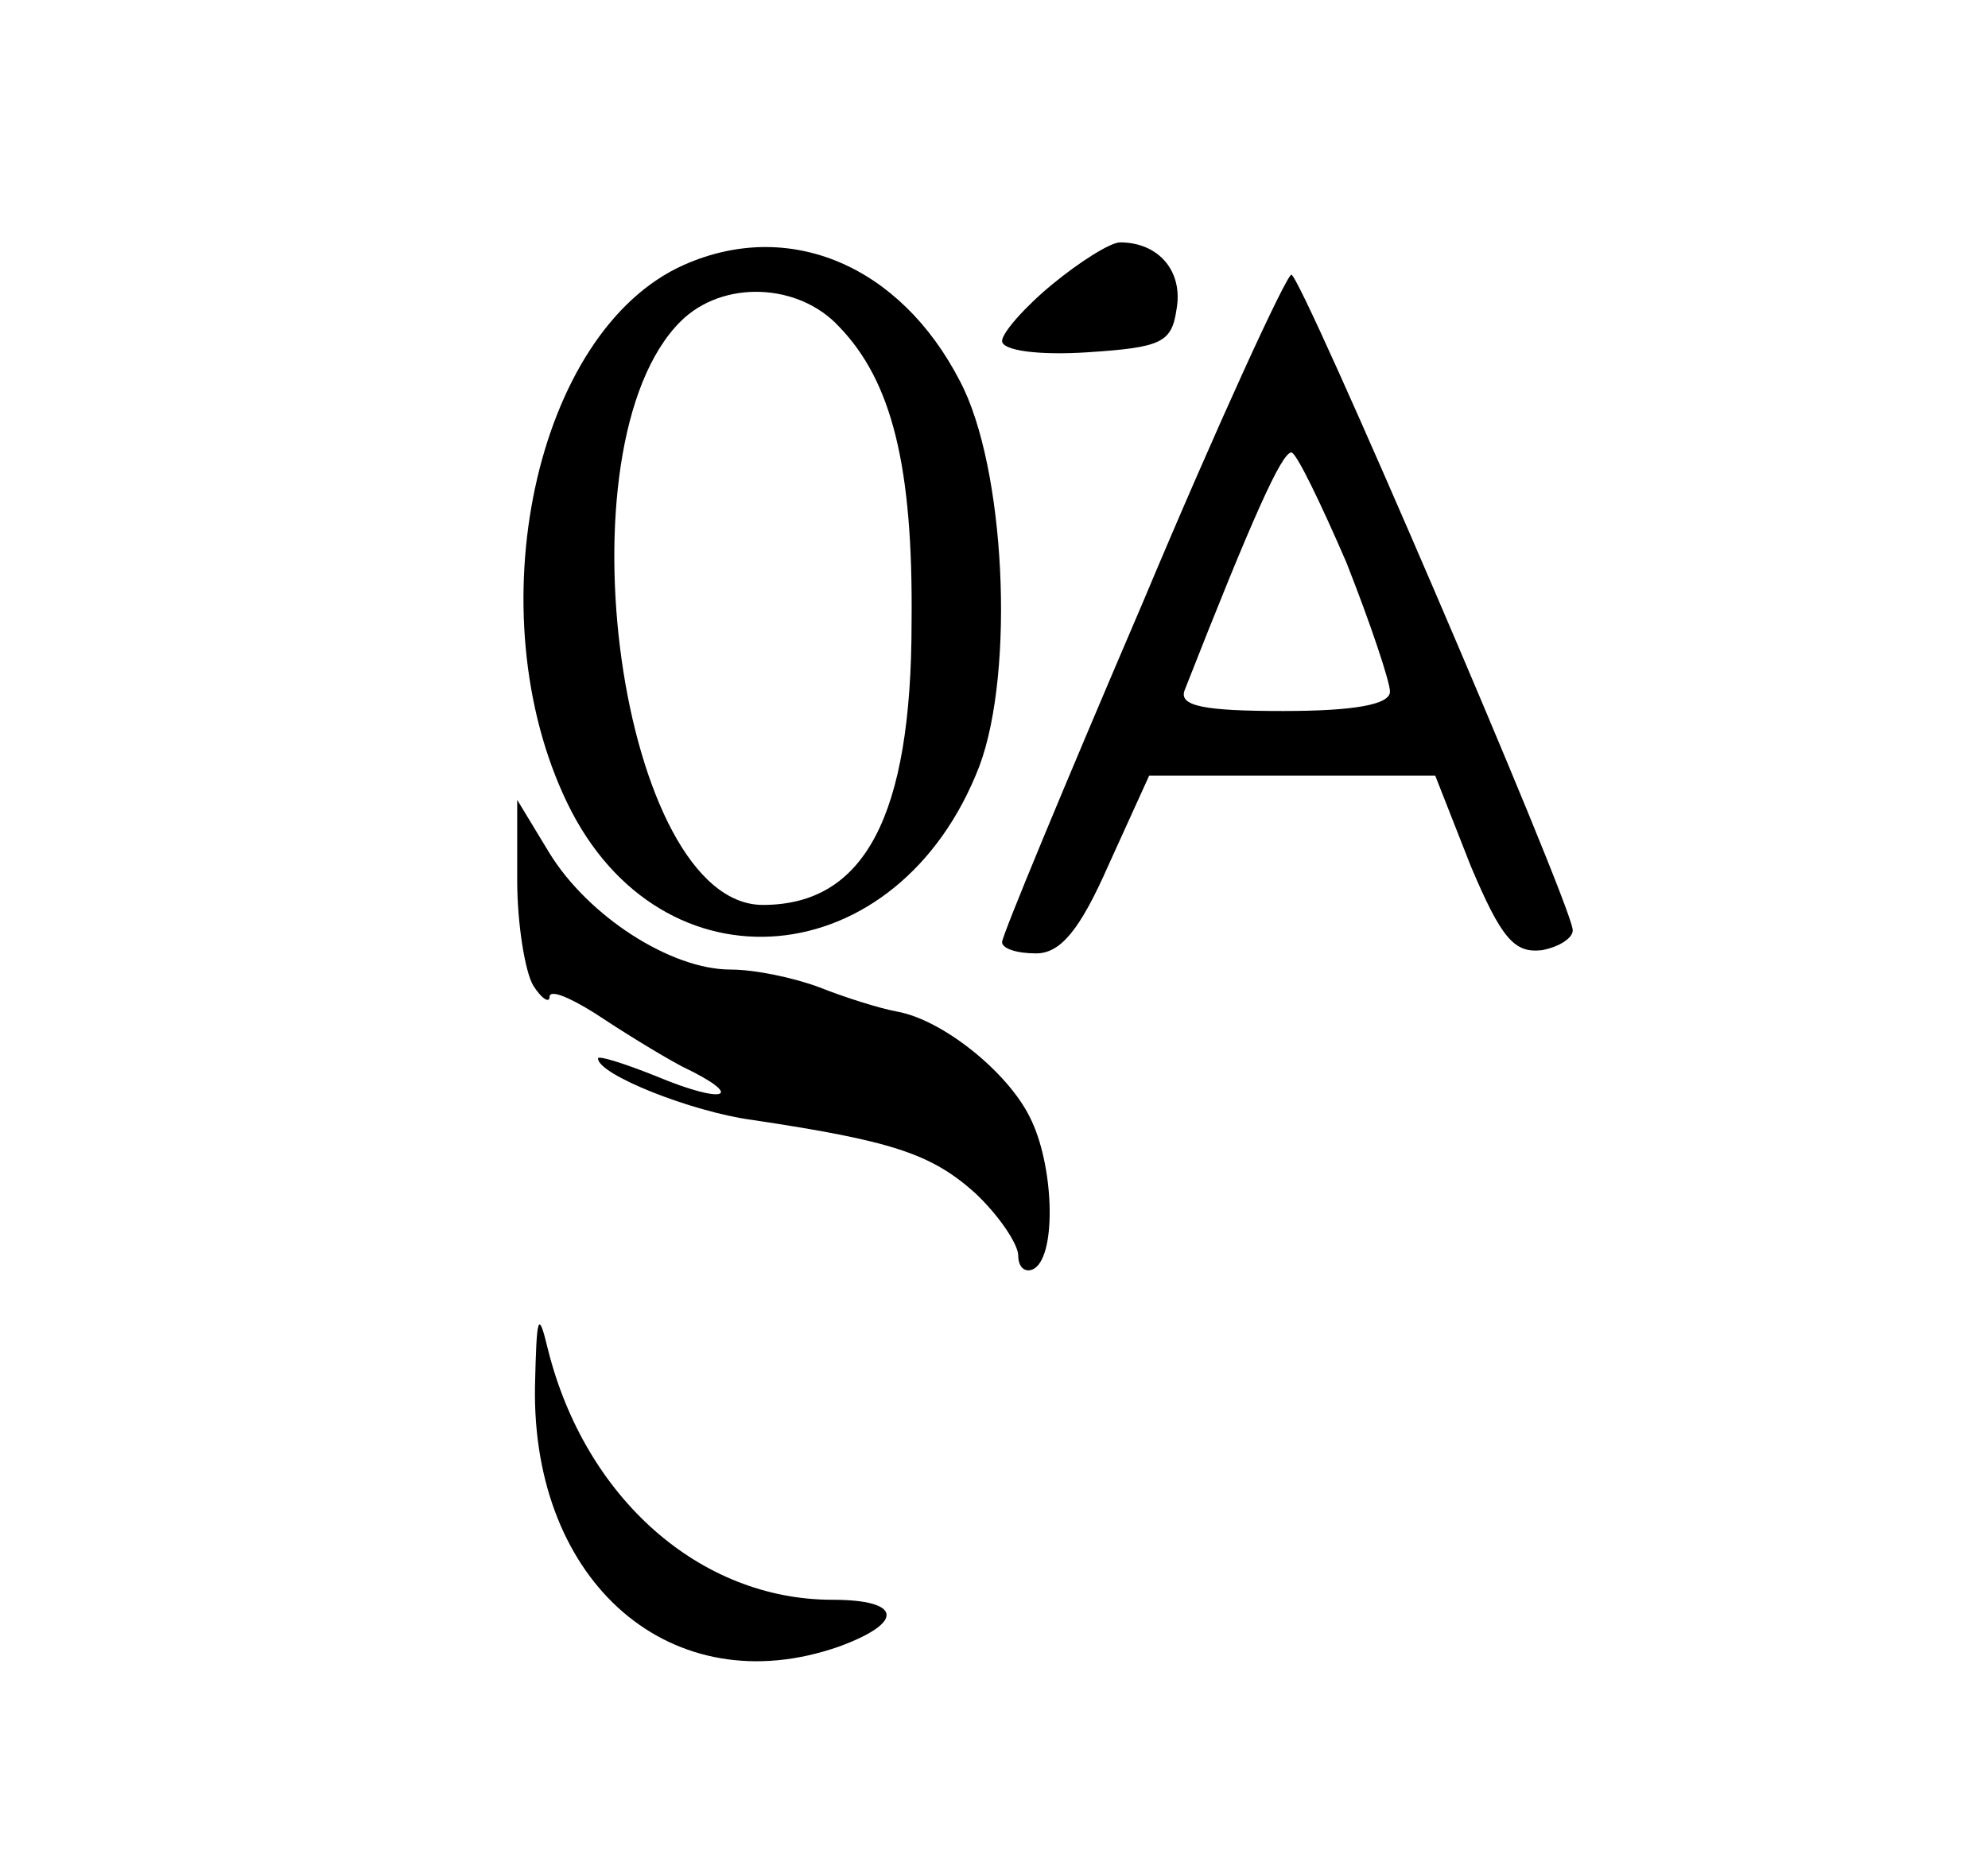 <?xml version="1.0" standalone="no"?>
<!DOCTYPE svg PUBLIC "-//W3C//DTD SVG 20010904//EN"
 "http://www.w3.org/TR/2001/REC-SVG-20010904/DTD/svg10.dtd">
<svg version="1.0" xmlns="http://www.w3.org/2000/svg"
 width="123pt" height="115pt" viewBox="0 0 123 115"
 preserveAspectRatio="xMidYMid meet">

<g transform="translate(0,115) scale(0.1,-0.1)"
fill="#000000" stroke="none">
<path d="M423 986 c-92 -41 -129 -215 -72 -333 58 -120 205 -107 255 23 22 59
16 185 -12 238 -37 72 -106 101 -171 72z m96 -38 c33 -34 46 -87 45 -183 0
-120 -29 -175 -92 -175 -88 0 -128 284 -51 361 26 26 73 24 98 -3z"/>
<path d="M651 974 c-17 -14 -31 -30 -31 -35 0 -6 23 -9 53 -7 46 3 52 6 55 27
4 23 -11 41 -35 41 -6 0 -25 -12 -42 -26z"/>
<path d="M707 777 c-48 -112 -87 -206 -87 -210 0 -4 9 -7 21 -7 15 0 27 14 45
55 l25 55 89 0 88 0 22 -56 c19 -45 27 -54 44 -52 11 2 20 8 19 13 -3 21 -168
405 -174 405 -3 0 -45 -91 -92 -203z m126 25 c15 -38 27 -74 27 -80 0 -8 -22
-12 -66 -12 -49 0 -65 3 -61 13 42 107 60 147 66 147 3 0 18 -31 34 -68z"/>
<path d="M320 605 c0 -27 5 -57 10 -65 5 -8 10 -11 10 -7 0 5 12 0 28 -10 15
-10 39 -25 54 -33 40 -19 27 -24 -16 -6 -20 8 -36 13 -36 11 0 -10 58 -33 95
-38 87 -13 111 -21 138 -45 15 -14 27 -32 27 -39 0 -8 5 -11 10 -8 14 9 12 65
-3 94 -14 28 -54 60 -82 65 -11 2 -33 9 -48 15 -16 6 -40 11 -55 11 -37 0 -88
33 -112 72 l-20 33 0 -50z"/>
<path d="M331 292 c-2 -122 85 -197 188 -161 41 15 39 29 -4 29 -82 0 -153 63
-176 155 -6 25 -7 21 -8 -23z"/>
</g>
</svg>
